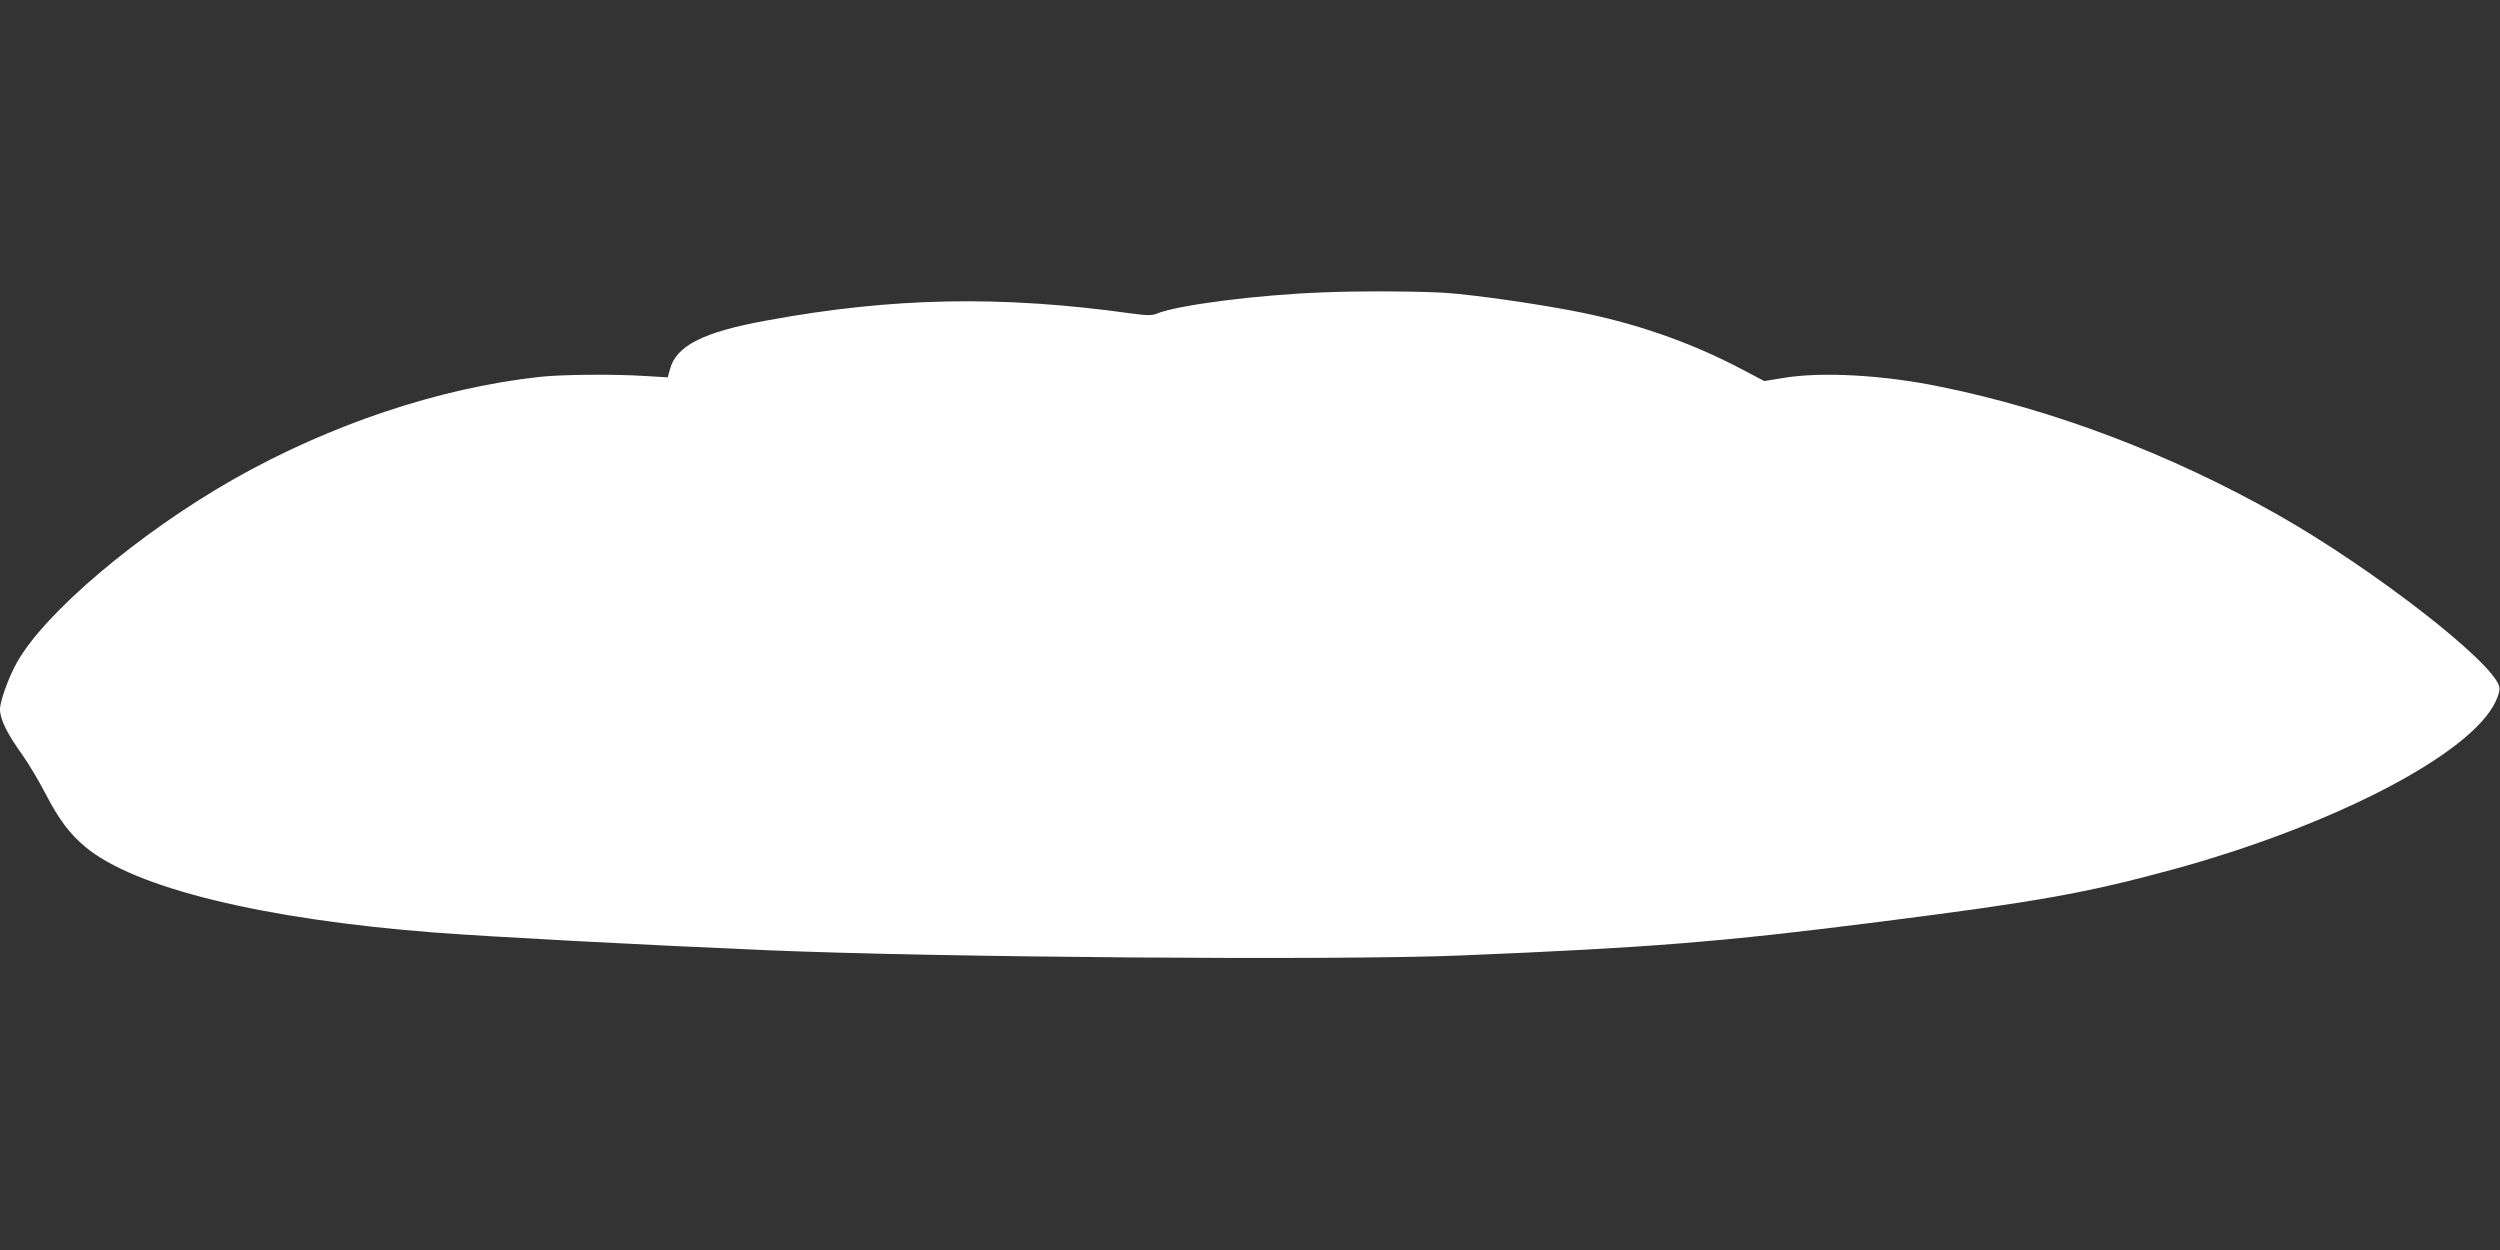 <?xml version="1.0" standalone="no"?>
<!DOCTYPE svg PUBLIC "-//W3C//DTD SVG 20010904//EN"
 "http://www.w3.org/TR/2001/REC-SVG-20010904/DTD/svg10.dtd">
<svg version="1.0" xmlns="http://www.w3.org/2000/svg"
 width="1280pt" height="640pt" viewBox="0 0 1280 640"
 preserveAspectRatio="xMidYMid meet">
<rect x="0" y="0" width="1280" height="640" fill="#333333" stroke="none"/>
<g transform="translate(0,640) scale(0.1,-0.1)"
fill="#ffffff" stroke="none">
<path d="M6775 4903 c-336 -12 -745 -65 -850 -108 -26 -11 -48 -11 -132 0
-665 93 -1224 83 -1868 -36 -325 -59 -463 -129 -495 -250 l-11 -41 -117 7
c-159 10 -427 8 -542 -5 -514 -57 -1071 -244 -1565 -524 -486 -277 -966 -683
-1109 -939 -41 -73 -86 -197 -86 -238 0 -52 36 -125 118 -239 29 -41 80 -127
113 -190 70 -135 125 -209 207 -277 252 -210 909 -370 1792 -438 296 -22 1037
-62 1695 -90 869 -37 2928 -53 3555 -27 969 40 1332 69 2149 173 803 102 1054
147 1491 266 823 224 1530 591 1657 860 17 35 23 61 19 78 -32 126 -643 601
-1131 878 -549 311 -1149 539 -1730 657 -296 61 -614 78 -810 44 l-92 -15
-114 60 c-267 141 -557 241 -869 300 -203 39 -496 80 -640 91 -130 9 -446 11
-635 3z"/>
</g>
</svg>
